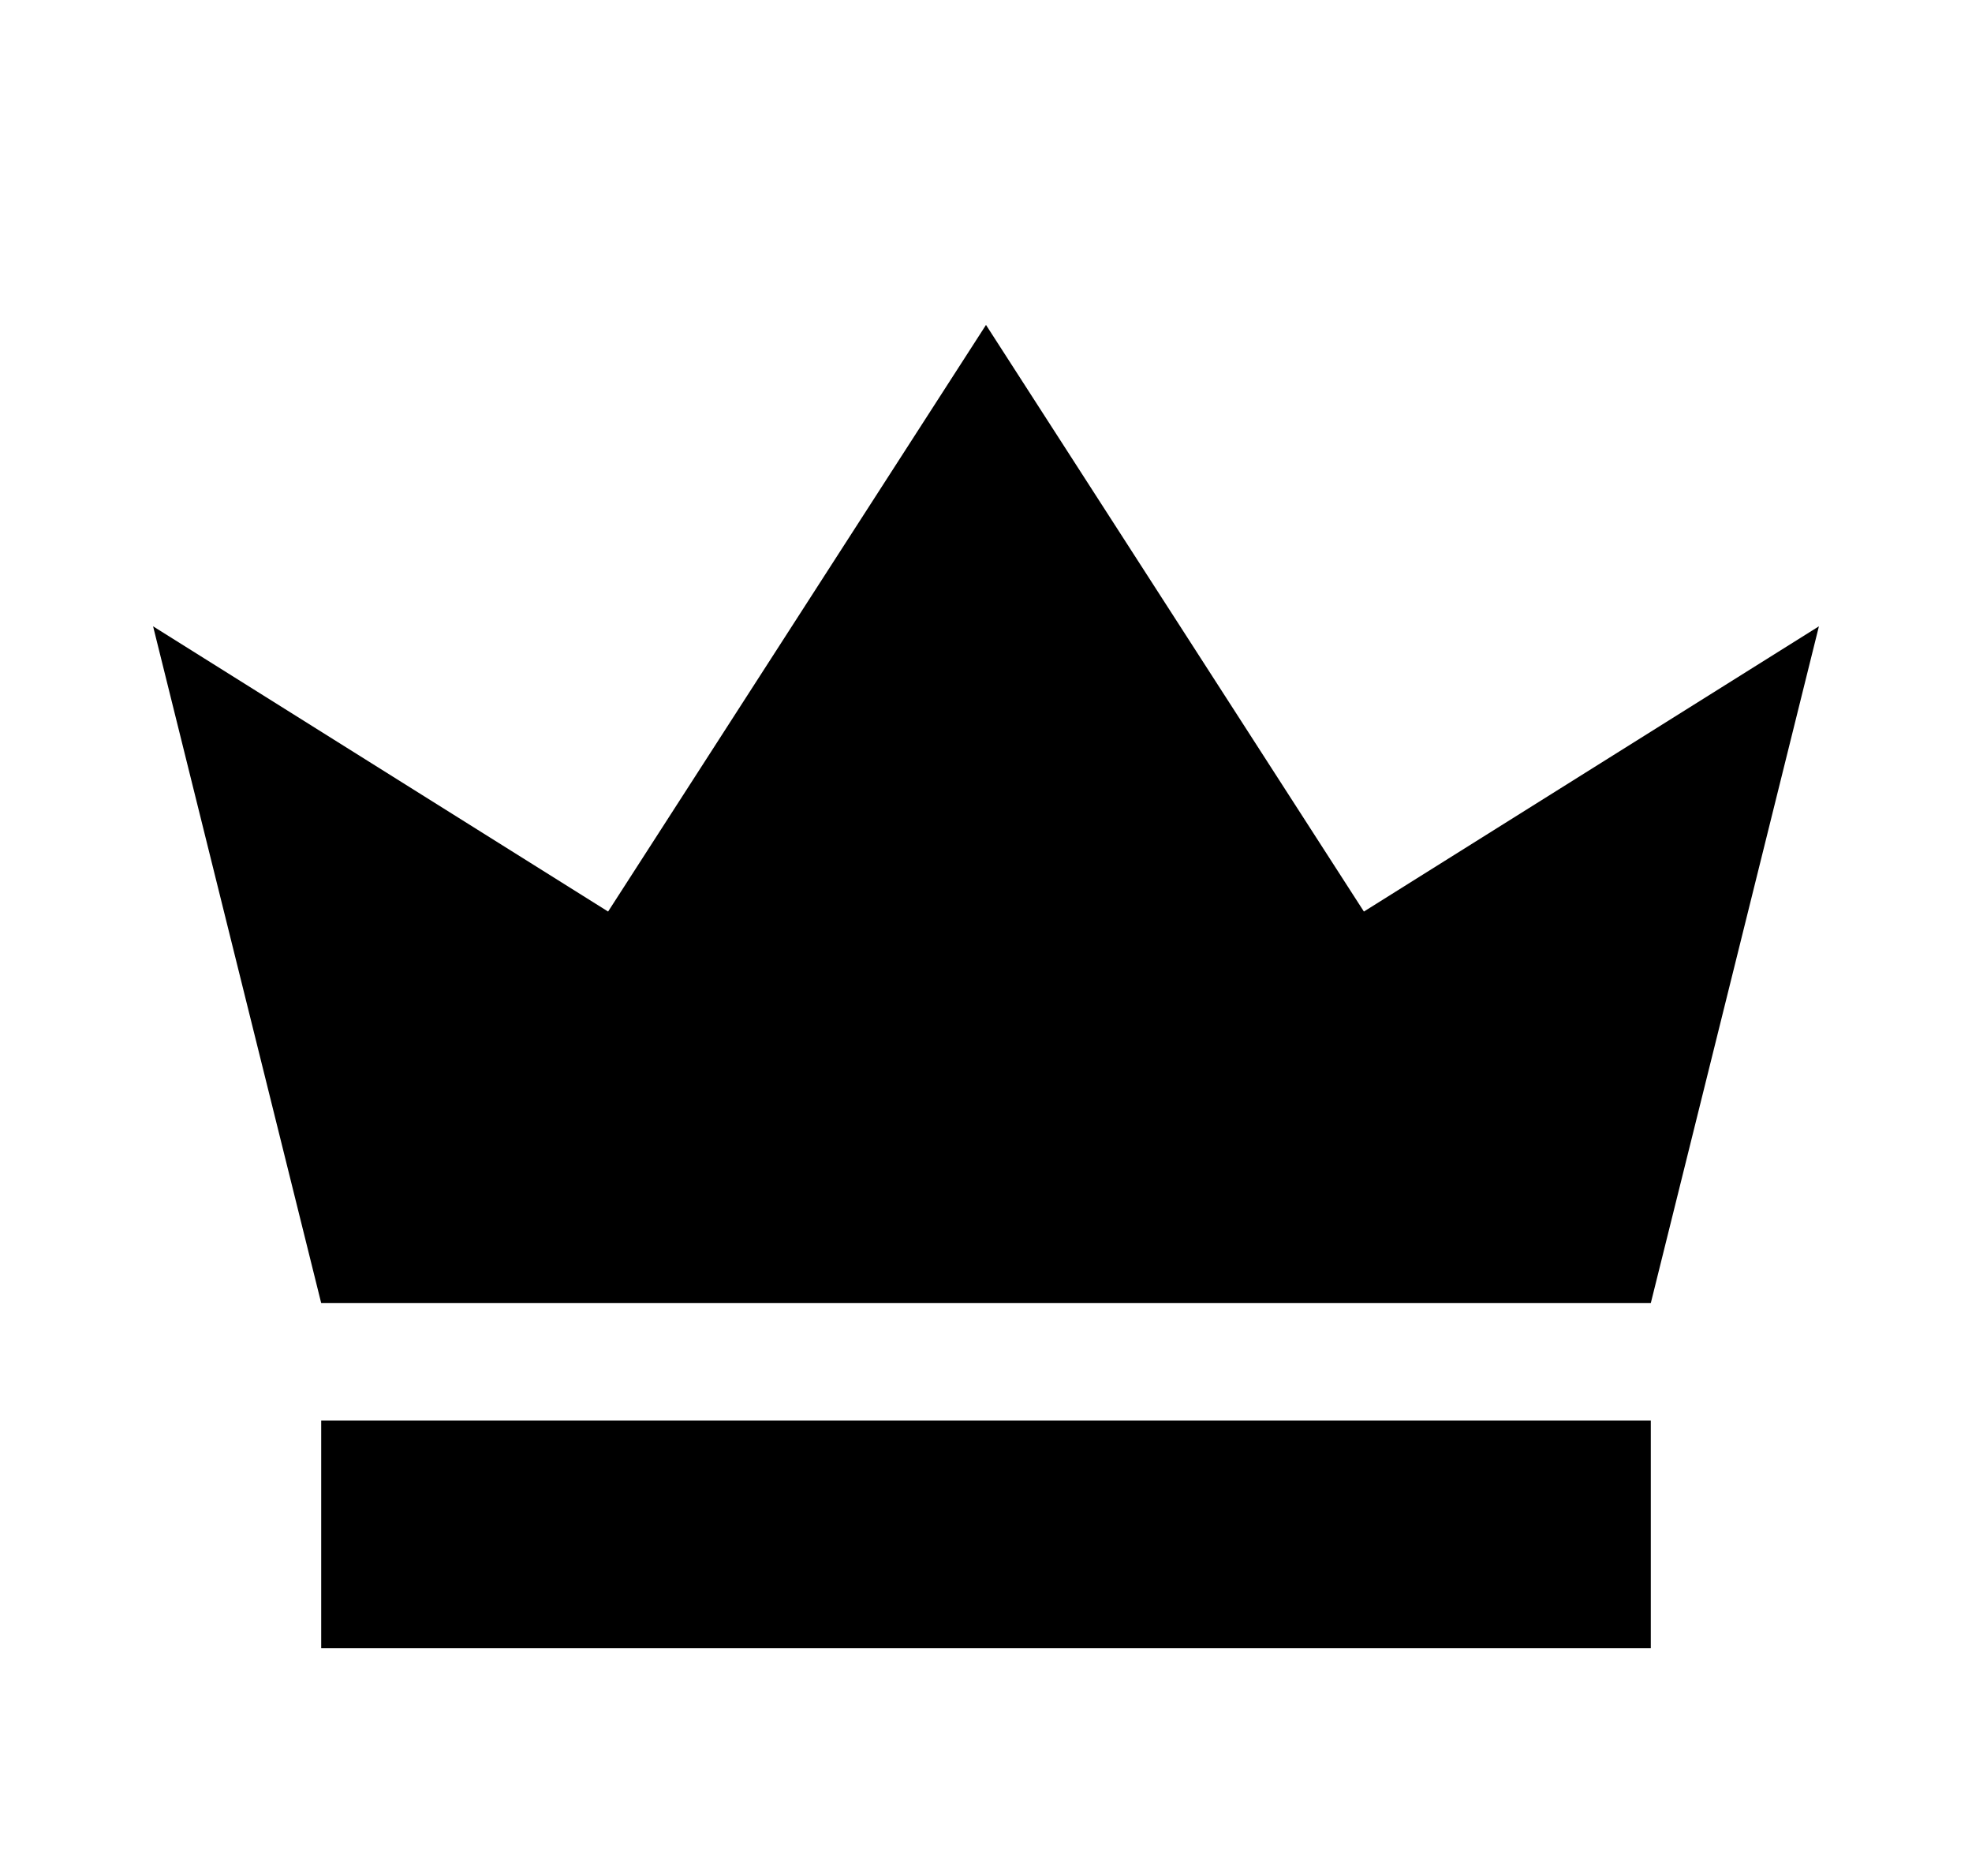 <?xml version="1.0" encoding="UTF-8"?>
<svg xmlns="http://www.w3.org/2000/svg" version="1.1" viewBox="0 0 69.56 66.16">
  <!-- Generator: Adobe Illustrator 28.6.0, SVG Export Plug-In . SVG Version: 1.2.0 Build 709)  -->
  <g>
    <g id="Layer_1">
      <g>
        <polygon points="48.11 32.15 34.78 11.46 21.45 32.15 5.4 22.09 11.33 45.96 34.78 45.96 58.23 45.96 64.16 22.09 48.11 32.15"/>
        <polygon points="11.33 50.1 11.33 58.13 34.78 58.13 58.23 58.13 58.23 50.1 34.78 50.1 11.33 50.1"/>
      </g>
    </g>
  </g>
</svg>